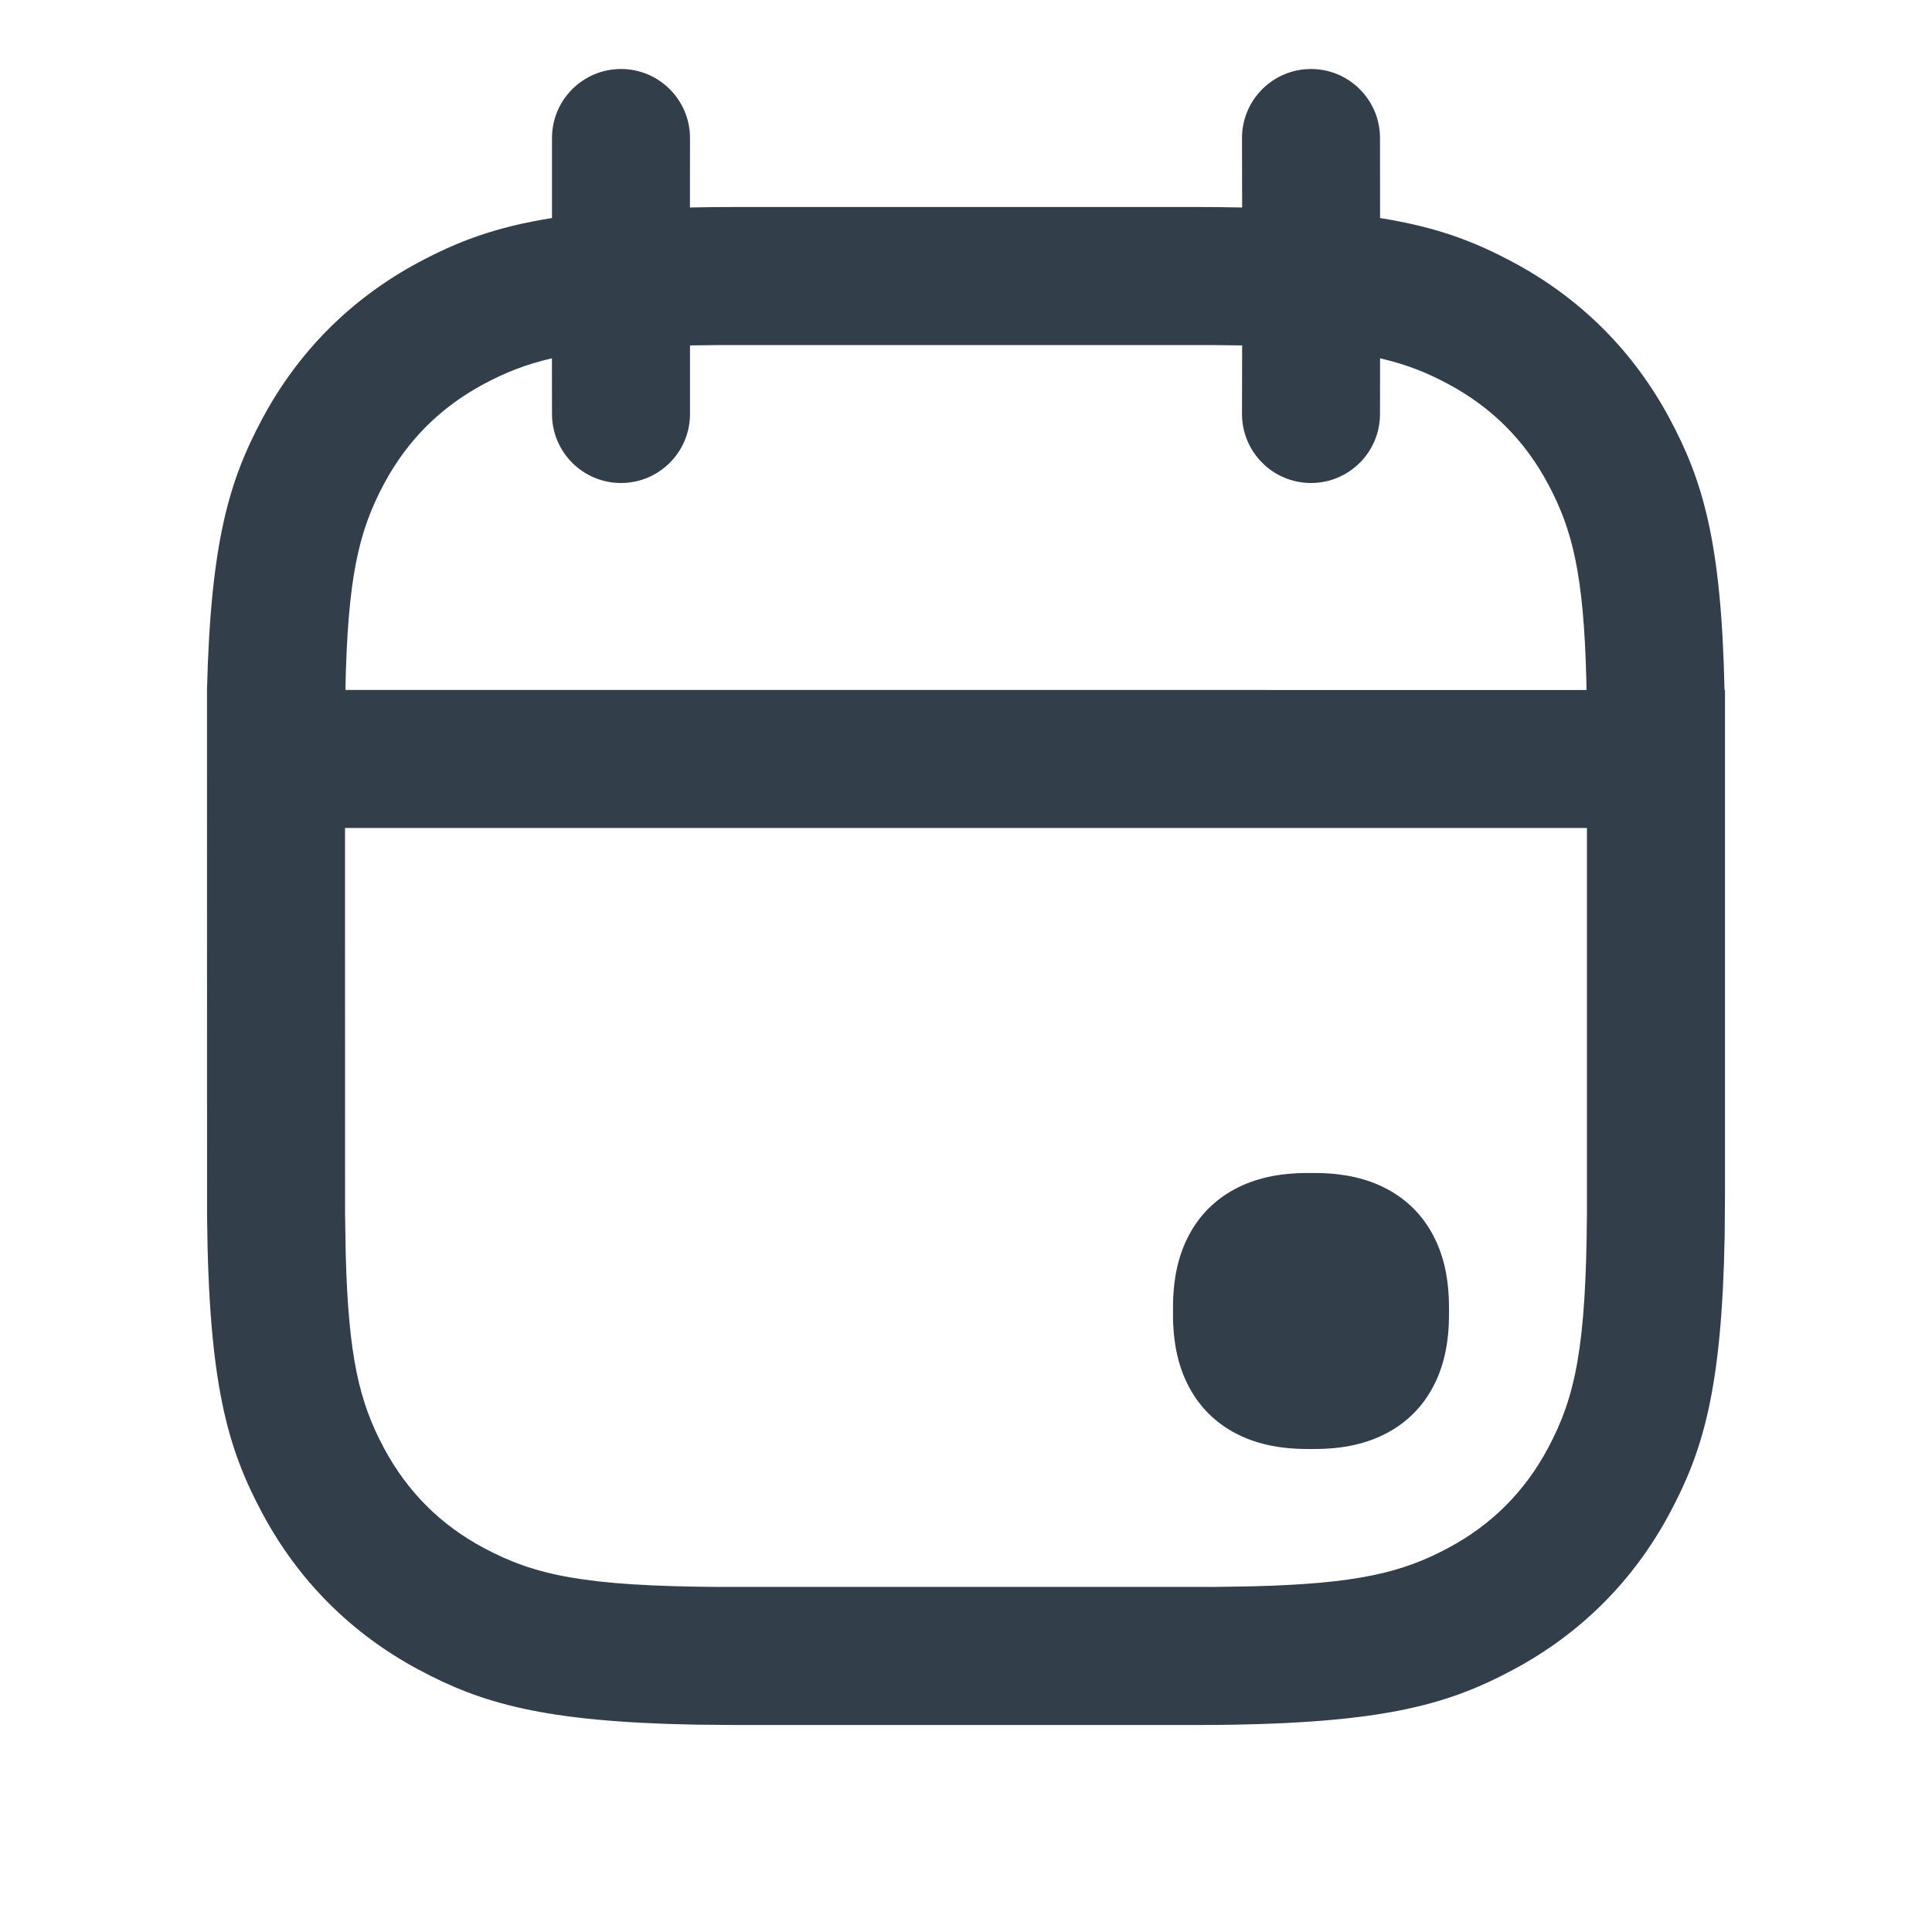 <svg width="28" height="28" viewBox="0 0 28 28" fill="none" xmlns="http://www.w3.org/2000/svg">
<path d="M19 1C19.552 1 20 1.448 20 2L20.001 3.16C20.841 3.293 21.384 3.509 21.93 3.801C22.908 4.324 23.676 5.092 24.199 6.069C24.674 6.958 24.947 7.84 24.993 9.999L25 10V17.308L24.995 17.918C24.954 20.138 24.68 21.031 24.199 21.93C23.676 22.908 22.908 23.676 21.93 24.199C20.953 24.721 19.983 25 17.308 25H10.692L10.082 24.995C7.862 24.954 6.969 24.68 6.069 24.199C5.092 23.676 4.324 22.908 3.801 21.93C3.299 20.992 3.023 20.061 3.001 17.621L3 10.692V10C3.053 7.84 3.326 6.958 3.801 6.069C4.324 5.092 5.092 4.324 6.069 3.801C6.616 3.509 7.16 3.293 8 3.16L8 2C8 1.448 8.448 1 9 1C9.552 1 10 1.448 10 2L9.999 3.007C10.216 3.002 10.447 3 10.692 3H17.308C17.553 3 17.784 3.002 18.002 3.007L18 2C18 1.448 18.448 1 19 1ZM22.999 12H5L5.001 17.591L5.01 18.16C5.049 19.667 5.208 20.32 5.565 20.987C5.902 21.617 6.383 22.099 7.013 22.435C7.759 22.834 8.486 22.986 10.409 22.999H17.591L18.16 22.99C19.667 22.951 20.32 22.792 20.987 22.435C21.617 22.099 22.099 21.617 22.435 20.987C22.834 20.241 22.986 19.514 22.999 17.591L22.999 12ZM19.046 17C19.479 17 19.82 17.081 20.105 17.234C20.39 17.386 20.614 17.61 20.766 17.895C20.919 18.18 21 18.521 21 18.954V19.046C21 19.479 20.919 19.82 20.766 20.105C20.614 20.39 20.39 20.614 20.105 20.766C19.82 20.919 19.479 21 19.046 21H18.954C18.521 21 18.18 20.919 17.895 20.766C17.61 20.614 17.386 20.39 17.234 20.105C17.081 19.82 17 19.479 17 19.046V18.954C17 18.521 17.081 18.18 17.234 17.895C17.386 17.61 17.61 17.386 17.895 17.234C18.18 17.081 18.521 17 18.954 17H19.046ZM17.591 5.001H10.409L10 5.006V6C10 6.552 9.552 7 9 7C8.448 7 8 6.552 8 6L7.999 5.193C7.619 5.28 7.317 5.402 7.013 5.565C6.383 5.902 5.902 6.383 5.565 7.013C5.196 7.703 5.038 8.378 5.006 9.999L22.993 10L22.99 9.84C22.951 8.333 22.792 7.68 22.435 7.013C22.099 6.383 21.617 5.902 20.987 5.565C20.683 5.402 20.382 5.28 20.001 5.193L20 6C20 6.552 19.552 7 19 7C18.448 7 18 6.552 18 6L18.002 5.006C17.872 5.004 17.735 5.002 17.591 5.001Z" fill="#323F4B"/>
</svg>
